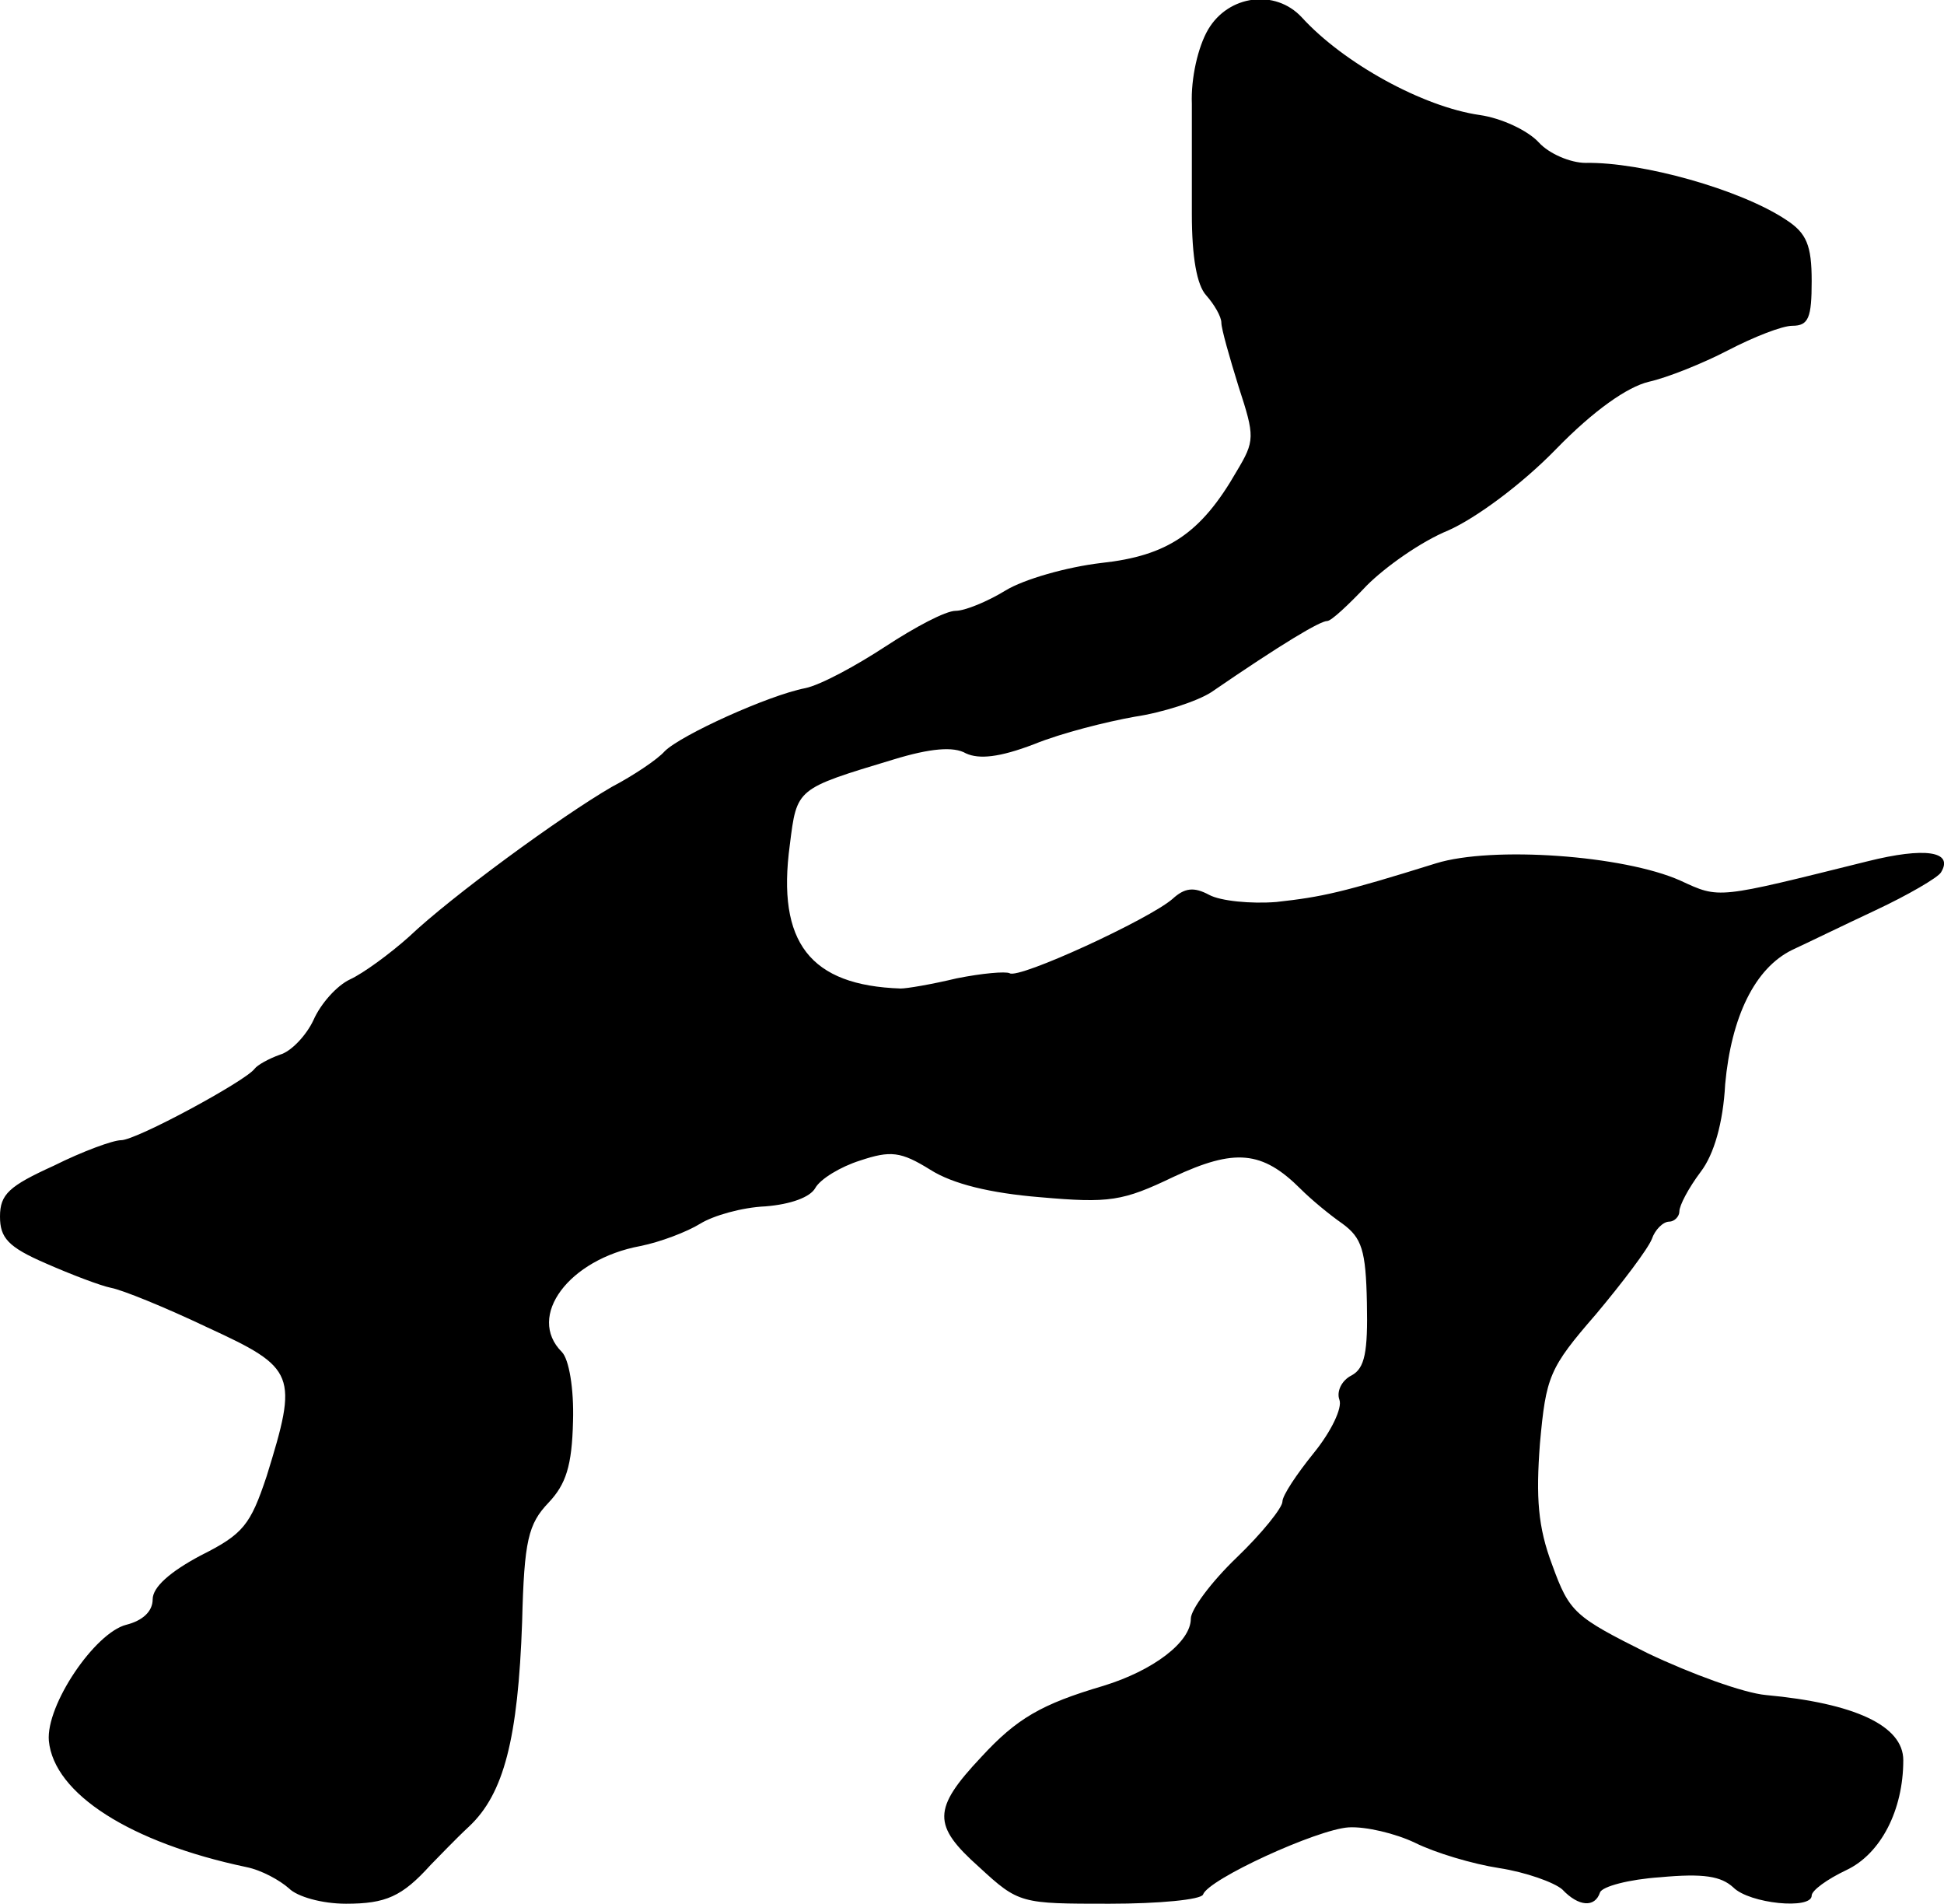 <?xml version="1.0" standalone="no"?>
<!DOCTYPE svg PUBLIC "-//W3C//DTD SVG 20010904//EN"
 "http://www.w3.org/TR/2001/REC-SVG-20010904/DTD/svg10.dtd">
<svg version="1.0" xmlns="http://www.w3.org/2000/svg"
 width="191pt" height="187pt" viewBox="0 0 191 187"
 preserveAspectRatio="xMidYMid meet">
<g transform="translate(0,187) scale(0.1,-0.1)"
fill="#000000" stroke="none">
<path d="M1187 1841 c-10 -17 -17 -48 -16 -73 0 -24 0 -72 0 -108 0 -43 5 -70
14 -80 8 -9 15 -21 15 -27 0 -6 8 -34 17 -63 16 -49 16 -53 -2 -83 -35 -61
-68 -83 -133 -90 -34 -4 -76 -16 -94 -27 -18 -11 -40 -20 -49 -20 -10 0 -40
-16 -69 -35 -29 -19 -64 -38 -79 -41 -36 -7 -122 -46 -138 -62 -7 -8 -31 -24
-52 -35 -50 -29 -158 -108 -199 -147 -19 -17 -45 -36 -58 -42 -13 -6 -29 -24
-36 -40 -7 -15 -22 -31 -33 -34 -11 -4 -22 -10 -25 -14 -9 -12 -116 -70 -131
-70 -8 0 -38 -11 -66 -25 -44 -20 -53 -28 -53 -50 0 -21 8 -30 45 -46 25 -11
54 -22 64 -24 11 -2 53 -19 95 -39 87 -40 89 -46 58 -146 -16 -48 -23 -57 -65
-78 -30 -16 -47 -31 -47 -43 0 -12 -10 -21 -26 -25 -31 -8 -79 -79 -76 -114 5
-52 80 -100 194 -124 15 -3 33 -13 42 -21 8 -8 32 -15 56 -15 39 0 55 7 83 38
7 7 24 25 38 38 34 32 48 86 52 201 2 80 6 96 26 117 17 18 23 36 24 80 1 32
-4 61 -11 68 -35 35 7 91 77 104 20 4 46 14 59 22 13 8 41 16 64 17 25 2 44 9
49 18 5 9 25 21 44 27 30 10 40 9 69 -9 22 -14 59 -23 108 -27 68 -6 81 -4
131 20 60 28 87 26 125 -12 10 -10 28 -25 41 -34 19 -14 23 -26 24 -78 1 -48
-2 -64 -15 -71 -10 -5 -15 -16 -12 -24 3 -8 -8 -31 -25 -52 -17 -21 -31 -42
-31 -48 0 -6 -20 -31 -45 -55 -25 -24 -45 -51 -45 -60 0 -23 -37 -51 -86 -66
-61 -18 -85 -32 -120 -70 -48 -51 -48 -67 -2 -108 39 -36 41 -36 128 -36 49 0
90 4 92 9 5 15 112 64 143 66 17 1 46 -6 65 -15 20 -10 57 -21 83 -25 26 -4
54 -14 62 -21 16 -17 32 -18 37 -3 2 6 29 13 59 15 43 4 60 1 72 -10 16 -16
77 -22 77 -8 0 5 15 16 34 25 34 16 56 59 56 108 0 34 -48 56 -135 64 -22 2
-74 21 -116 41 -72 36 -77 40 -94 87 -14 37 -16 66 -12 119 6 66 9 74 55 127
26 31 51 64 55 74 3 9 11 17 17 17 5 0 10 5 10 10 0 6 9 23 21 39 13 17 22 48
24 86 6 66 29 114 66 132 13 6 50 24 82 39 32 15 61 32 64 37 13 21 -16 25
-72 11 -149 -37 -145 -37 -184 -19 -56 25 -185 34 -240 17 -93 -29 -112 -33
-157 -38 -25 -2 -55 1 -66 7 -15 8 -24 7 -36 -4 -23 -20 -151 -79 -160 -73 -4
2 -27 0 -52 -5 -25 -6 -49 -10 -55 -10 -89 3 -122 45 -109 141 7 56 6 55 102
84 36 11 59 13 71 6 13 -6 33 -4 67 9 27 11 71 22 99 27 27 4 61 15 75 24 70
48 107 70 114 70 4 0 21 16 39 35 18 18 53 43 80 54 27 12 72 45 106 80 37 38
70 61 91 66 18 4 53 18 78 31 25 13 53 24 63 24 16 0 19 8 19 44 0 35 -5 47
-25 60 -45 30 -142 57 -197 56 -15 0 -36 9 -46 20 -11 12 -37 24 -58 27 -56 8
-134 51 -175 96 -26 28 -72 22 -92 -12z"/>
</g>
</svg>
